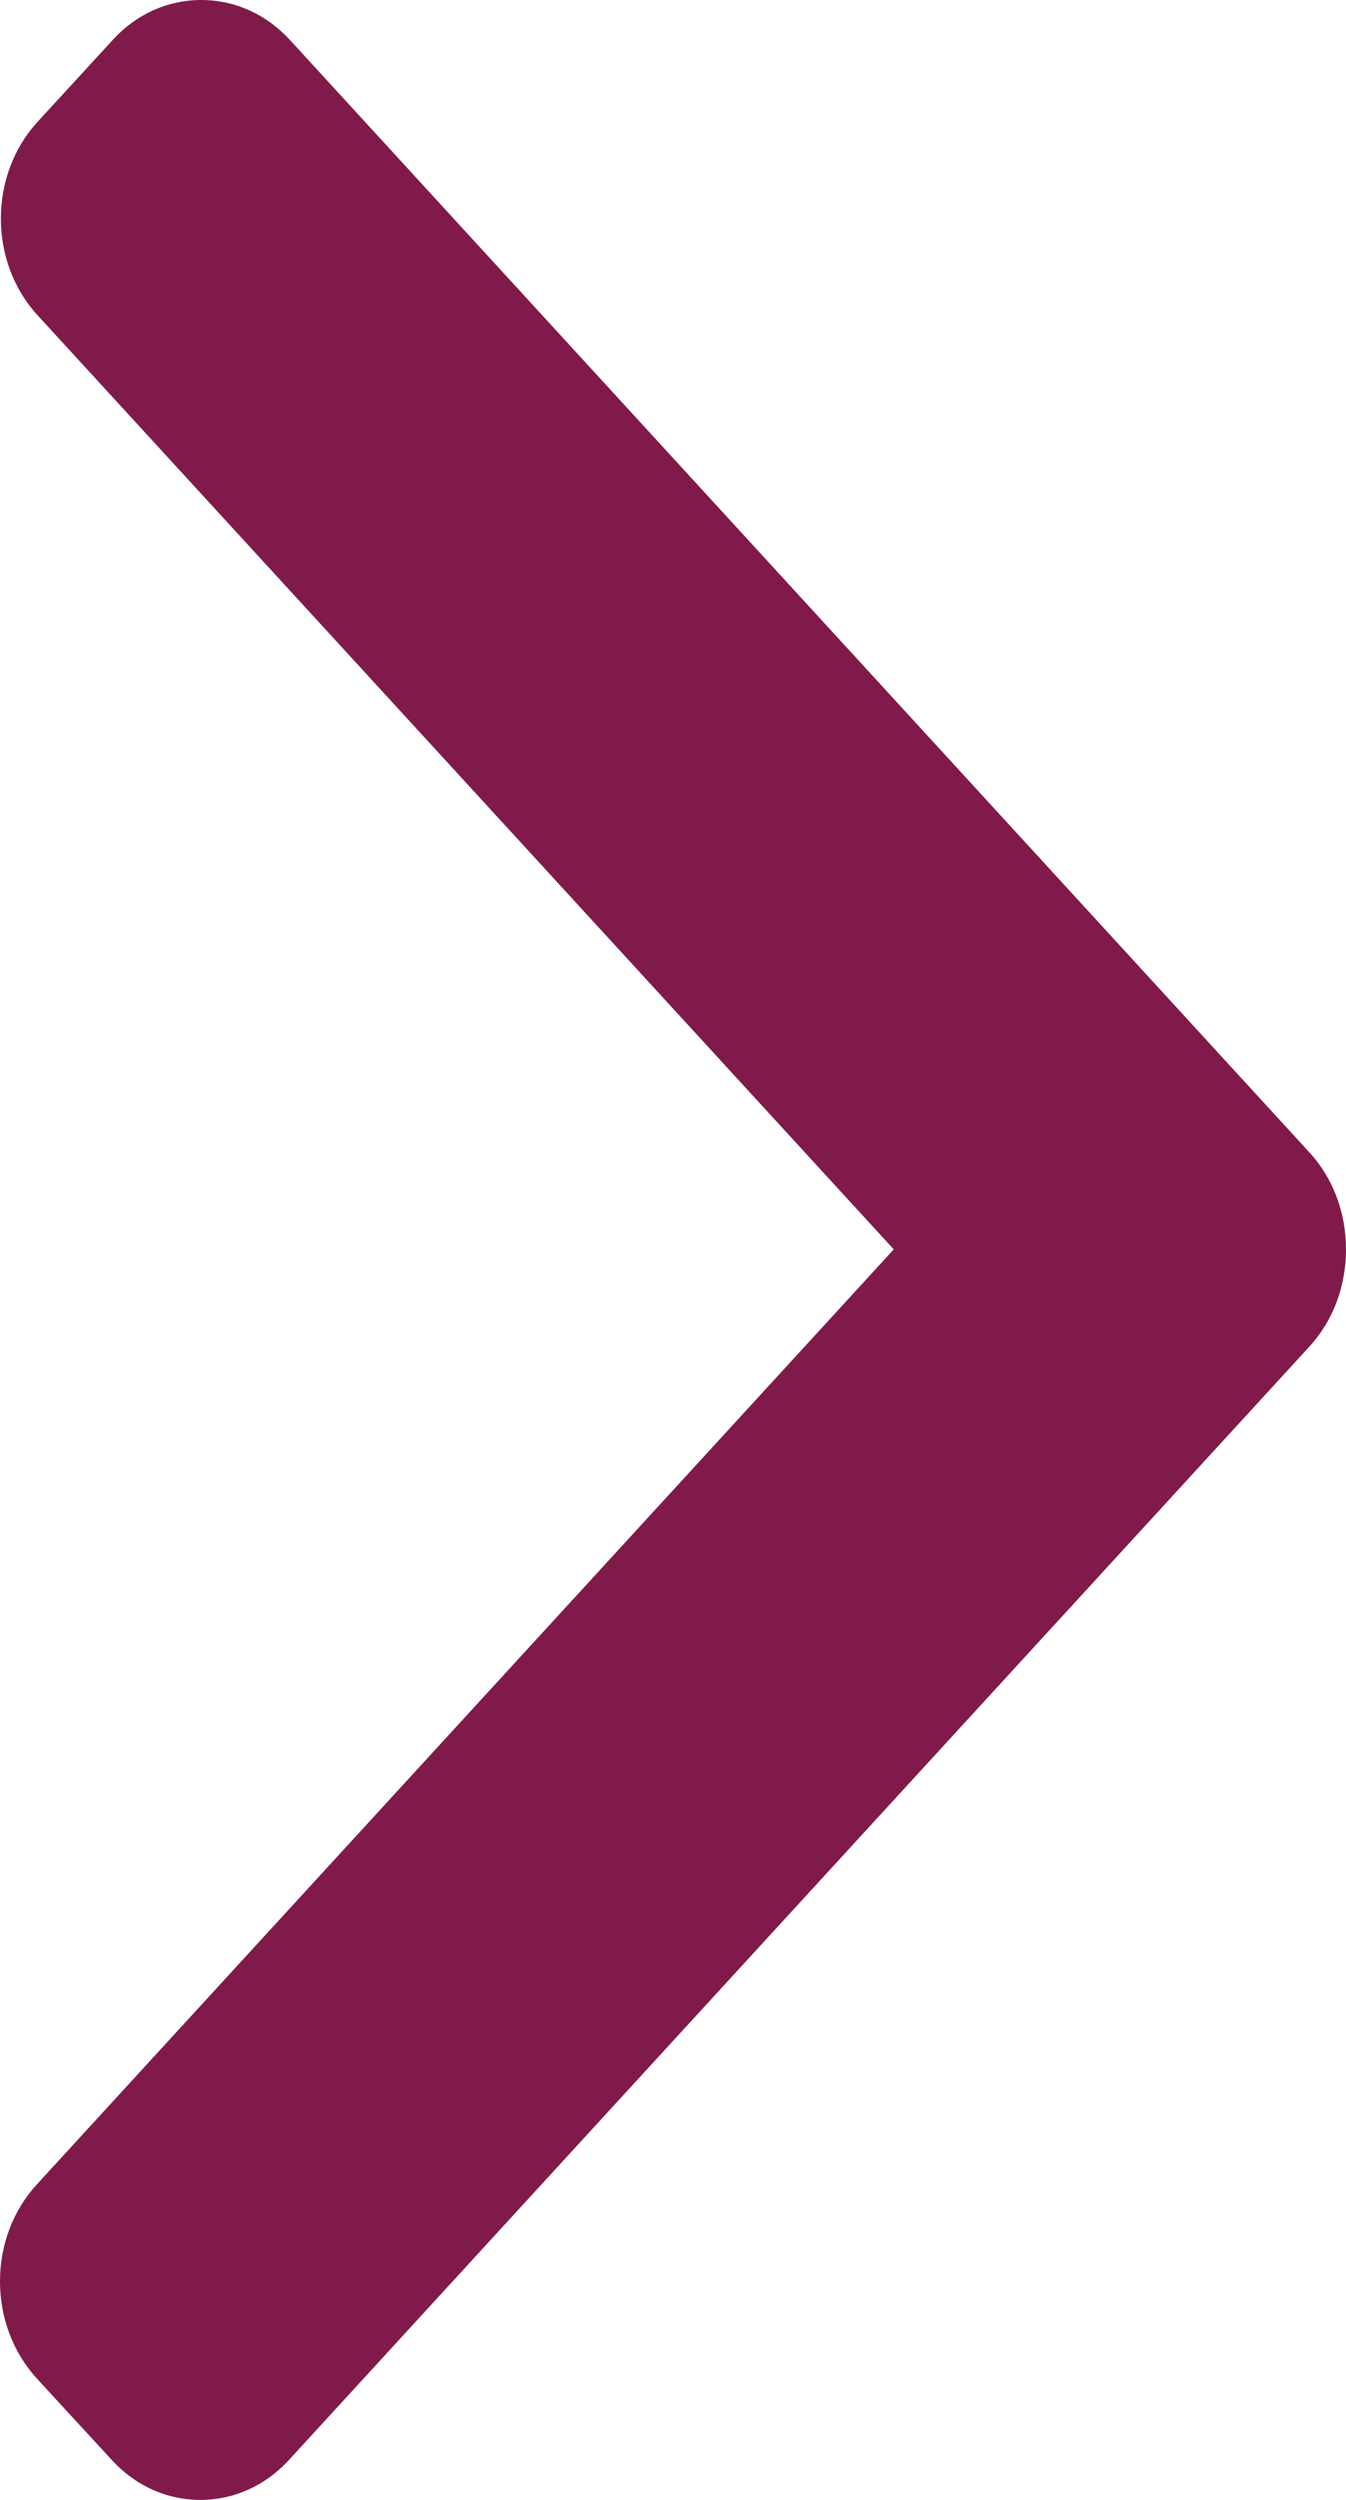 <svg width="7" height="13" viewBox="0 0 7 13" fill="none" xmlns="http://www.w3.org/2000/svg">
<path d="M1.508 0.208C1.385 0.074 1.221 0 1.047 0C0.872 0 0.708 0.074 0.586 0.208L0.195 0.634C-0.059 0.911 -0.059 1.362 0.195 1.639L4.648 6.497L0.19 11.361C0.068 11.495 0 11.673 0 11.863C0 12.054 0.068 12.232 0.19 12.367L0.581 12.792C0.704 12.926 0.867 13 1.042 13C1.216 13 1.38 12.926 1.503 12.792L6.81 7.002C6.933 6.868 7 6.688 7 6.498C7 6.306 6.933 6.127 6.81 5.993L1.508 0.208Z" fill="#801A4B"/>
</svg>
